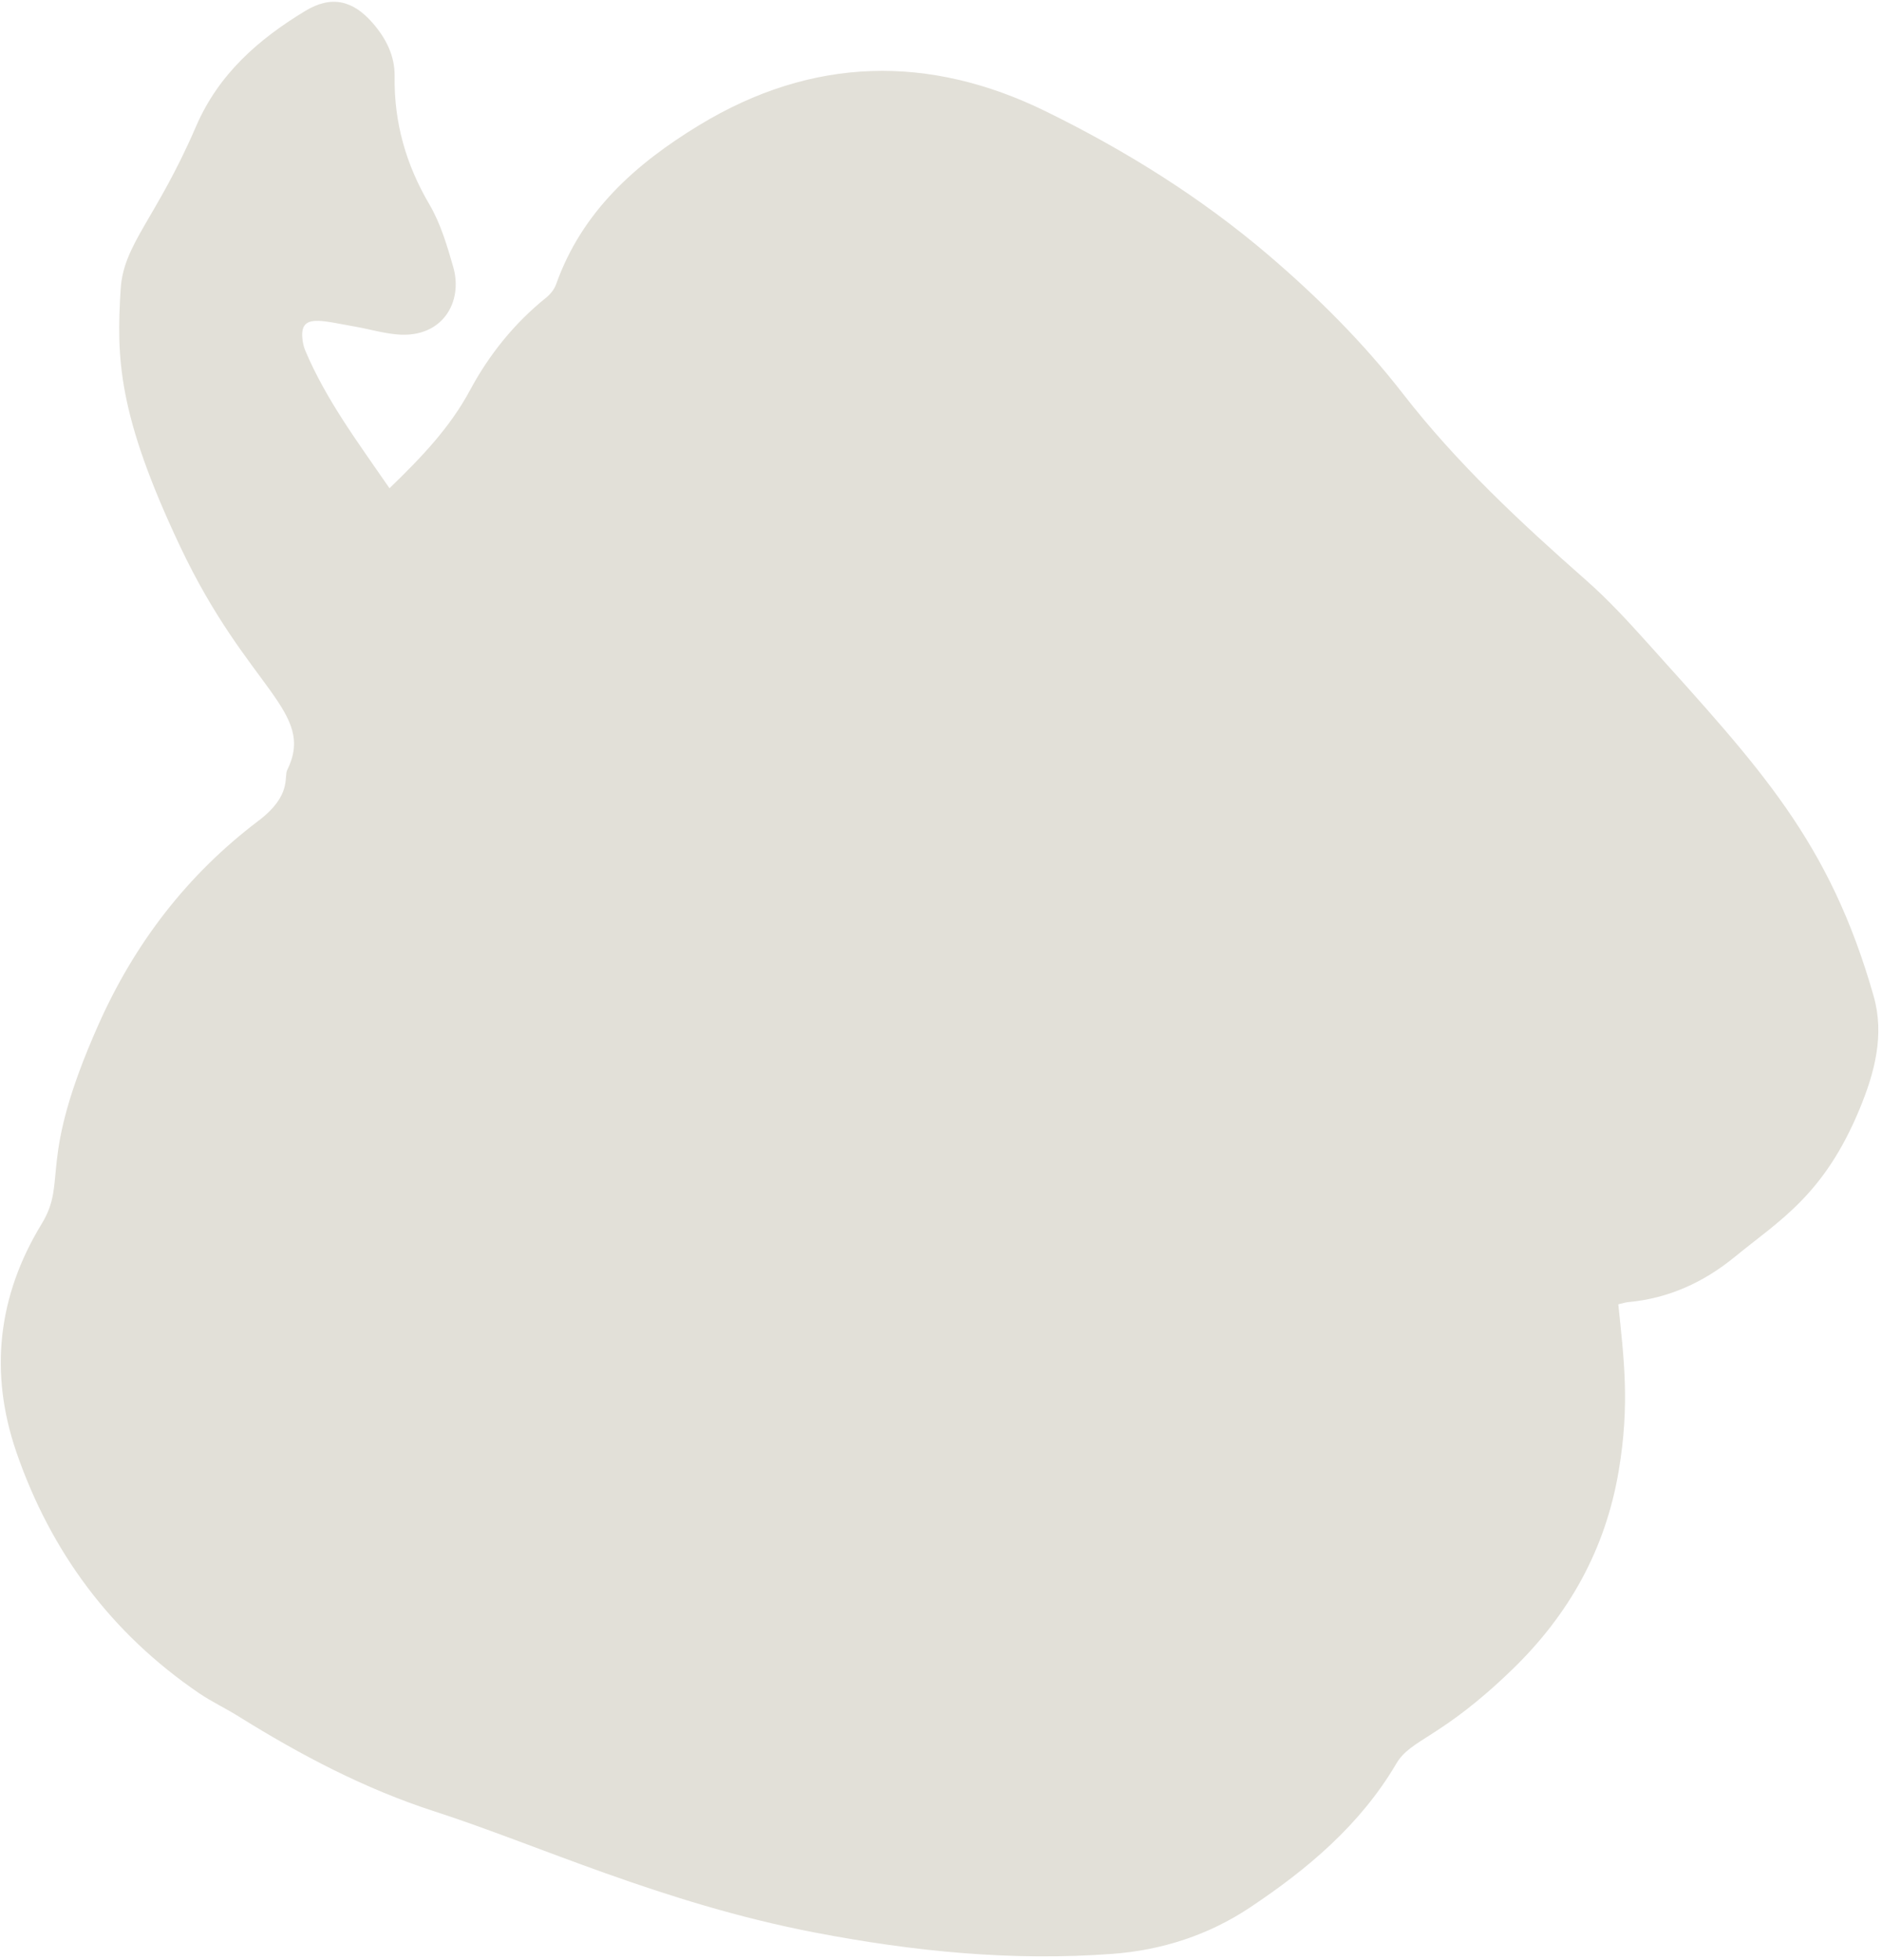 <?xml version="1.0" encoding="UTF-8"?> <svg xmlns="http://www.w3.org/2000/svg" width="407" height="424" viewBox="0 0 407 424" fill="none"><path d="M84.227 105.605C91.22 98.852 97.313 92.467 101.661 84.368C105.753 76.748 111.208 69.926 118.075 64.408C118.999 63.665 119.876 62.589 120.264 61.492C125.846 45.753 137.455 35.438 151.182 27.089C175.694 12.175 200.993 11.75 226.134 24.073C243.387 32.527 259.76 42.73 274.438 55.281C285.014 64.324 294.87 74.166 303.42 85.188C315.079 100.221 328.89 113.06 343.085 125.569C347.752 129.68 352.001 134.295 356.169 138.931C380.597 166.129 395.602 181.777 405.195 215.46C407.586 223.858 405.396 232.024 402.176 239.823C394.453 258.515 384.849 263.921 375.19 271.833C368.437 277.366 360.837 280.837 352.11 281.635C351.509 281.69 350.914 281.894 349.972 282.108C351.178 293.867 352.498 303.696 350.056 318.158C347.198 335.088 339.342 349.181 327.068 361.07C311.56 376.095 305.152 376.038 301.976 381.439C294.181 394.705 282.739 404.306 270.246 412.619C261.374 418.523 251.318 421.8 240.614 422.602C218.871 424.227 197.456 422.079 176.142 417.974C143.179 411.629 116.2 398.97 94.024 391.808C78.884 386.919 64.968 379.586 51.543 371.209C48.767 369.476 45.768 368.076 43.068 366.235C24.087 353.311 11.002 335.73 3.547 314.092C-2.339 297.013 -0.538 280.375 8.992 264.743C14.803 255.208 7.892 251.754 21.281 221.642C29.113 204.028 40.501 189.179 55.889 177.533C63.149 172.039 61.372 168.063 62.099 166.594C68.38 153.832 53.668 149.329 38.949 118.181C25.345 89.4 25.201 77.319 26.087 62.613C26.686 52.718 33.719 47.449 42.408 27.311C47.296 15.993 55.91 8.488 65.999 2.375C71.667 -1.063 76.322 0.049 80.629 5.018C83.483 8.308 85.406 12.087 85.341 16.508C85.196 26.518 87.798 35.601 92.864 44.223C95.282 48.335 96.697 53.136 98.025 57.786C100.174 65.331 95.692 73.117 86.029 72.348C82.933 72.102 79.896 71.191 76.822 70.651C69.41 69.352 64.934 67.82 65.381 73.085C65.457 74.011 65.657 74.971 66.017 75.82C70.545 86.552 77.475 95.768 84.23 105.601L84.227 105.605Z" fill="#E2E0D8"></path></svg> 